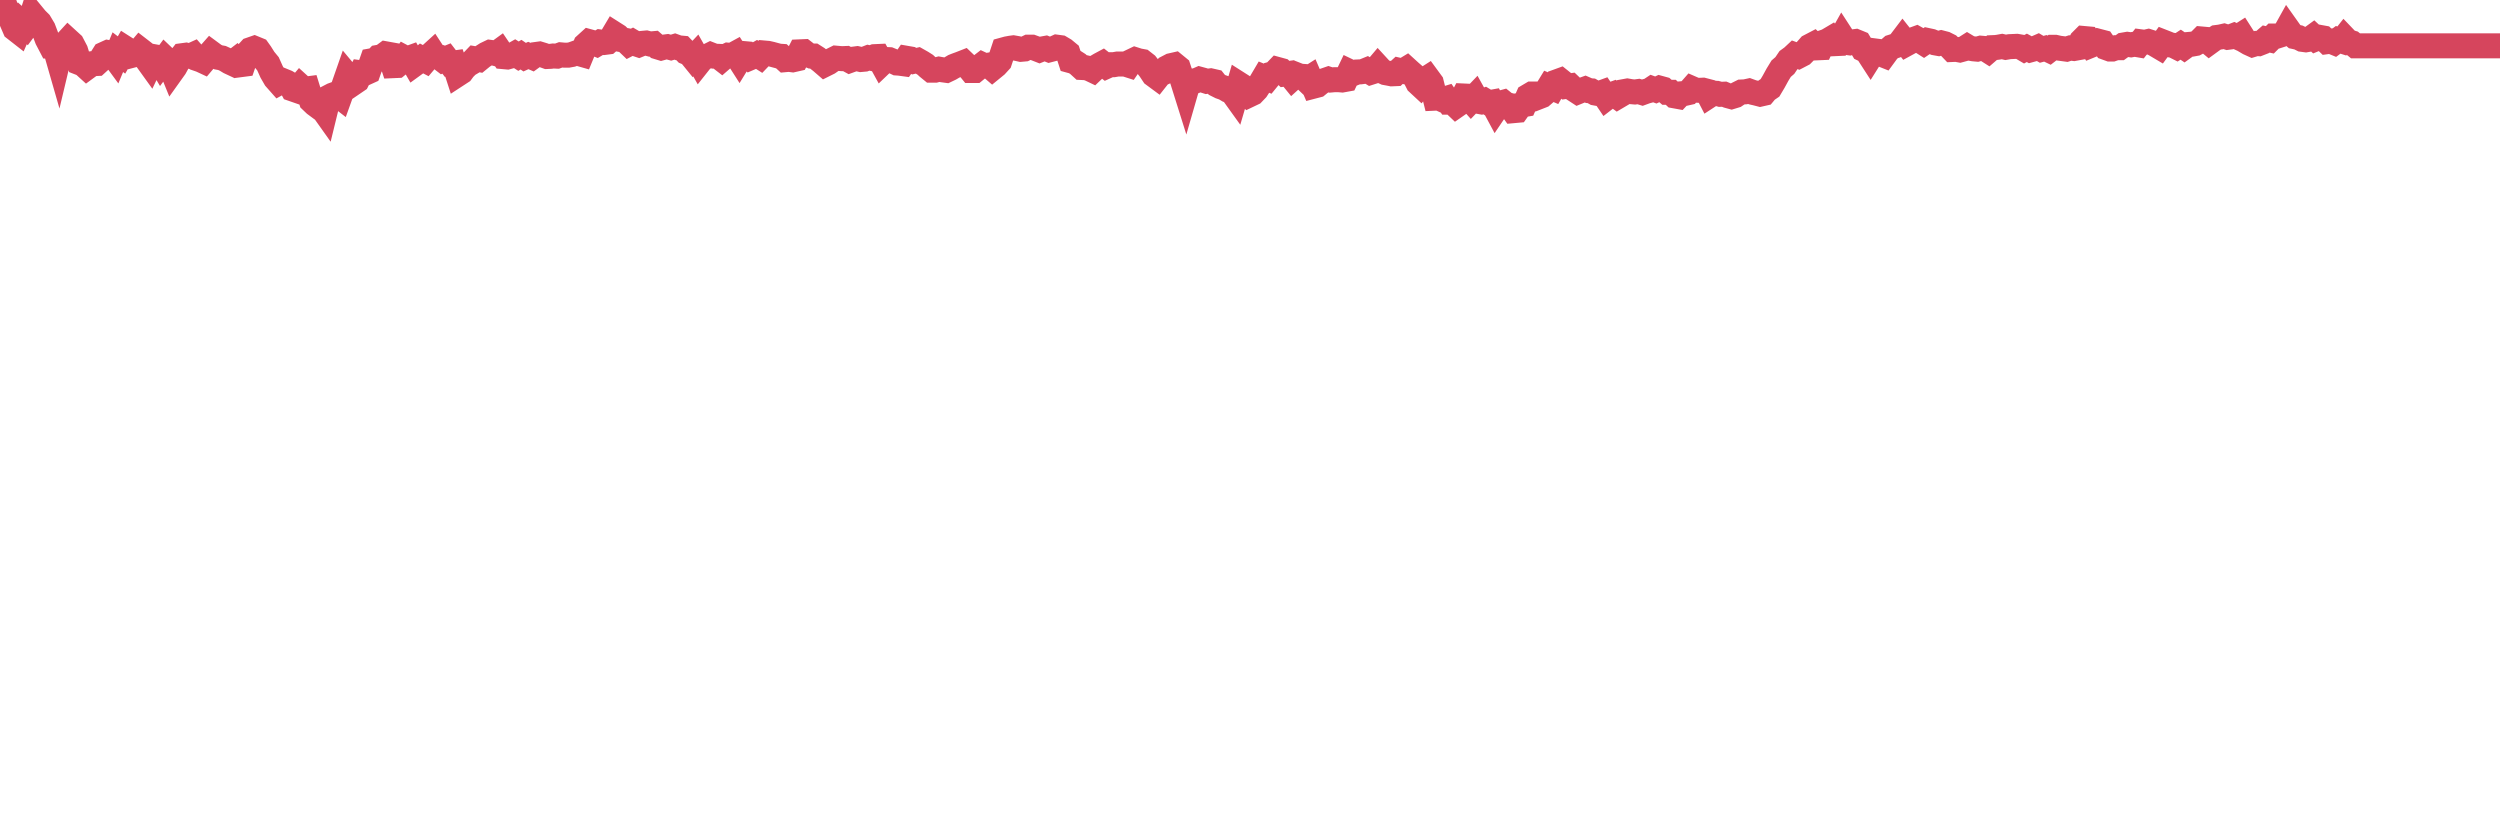 <?xml version="1.0"?><svg width="150px" height="50px" xmlns="http://www.w3.org/2000/svg" xmlns:xlink="http://www.w3.org/1999/xlink"> <polyline fill="none" stroke="#d6455d" stroke-width="1.5px" stroke-linecap="round" stroke-miterlimit="5" points="0.00,0.00 0.22,0.11 0.45,0.74 0.67,1.21 0.89,1.72 1.12,1.90 1.34,1.40 1.56,1.60 1.79,1.29 1.93,0.86 2.16,1.14 2.38,1.36 2.60,1.73 2.83,2.34 3.05,2.76 3.27,2.76 3.50,3.56 3.65,2.93 3.87,2.66 4.09,2.42 4.32,2.63 4.54,3.05 4.76,3.76 4.99,3.85 5.21,4.05 5.36,3.94 5.58,3.82 5.80,3.81 6.03,3.60 6.25,3.25 6.47,3.15 6.70,3.19 6.92,3.49 7.07,3.13 7.29,3.30 7.52,2.90 7.74,3.04 7.96,3.31 8.19,3.25 8.41,2.99 8.63,3.16 8.78,3.54 9.01,3.86 9.23,3.40 9.45,3.44 9.67,3.81 9.90,3.50 10.12,3.71 10.34,4.25 10.49,4.04 10.72,3.62 10.94,3.34 11.16,3.31 11.39,3.37 11.61,3.27 11.83,3.52 12.06,3.60 12.21,3.67 12.43,3.41 12.65,3.16 12.88,3.33 13.10,3.44 13.32,3.48 13.54,3.58 13.77,3.72 13.92,3.79 14.14,3.62 14.36,3.89 14.59,3.86 14.81,3.22 15.03,2.98 15.26,2.90 15.48,2.99 15.63,3.20 15.85,3.55 16.08,3.83 16.30,4.32 16.52,4.70 16.75,4.96 16.97,4.84 17.19,4.93 17.41,5.06 17.56,5.34 17.79,5.42 18.01,5.16 18.23,5.36 18.46,5.33 18.68,6.04 18.90,6.25 19.13,6.42 19.28,6.42 19.50,6.73 19.72,5.83 19.95,5.71 20.17,5.63 20.39,5.80 20.62,5.16 20.84,4.53 20.99,4.71 21.21,4.98 21.43,4.83 21.66,4.37 21.88,4.40 22.10,4.30 22.33,3.64 22.55,3.60 22.70,3.44 22.92,3.40 23.15,3.23 23.37,3.27 23.59,3.94 23.82,3.93 24.04,3.75 24.26,3.46 24.41,3.54 24.63,3.46 24.86,3.86 25.08,3.70 25.30,3.51 25.53,3.63 25.75,3.37 25.97,3.17 26.12,3.40 26.35,3.43 26.57,3.60 26.79,3.51 27.02,3.81 27.24,3.78 27.46,4.46 27.69,4.31 27.83,4.12 28.06,3.89 28.28,3.76 28.50,3.53 28.73,3.57 28.95,3.39 29.17,3.25 29.40,3.14 29.55,3.16 29.77,3.22 29.99,3.06 30.22,3.40 30.44,3.42 30.66,3.36 30.89,3.23 31.11,3.37 31.26,3.28 31.48,3.43 31.70,3.33 31.93,3.43 32.15,3.27 32.37,3.24 32.60,3.31 32.82,3.39 33.04,3.38 33.19,3.36 33.42,3.37 33.64,3.29 33.86,3.31 34.09,3.31 34.31,3.27 34.53,3.19 34.76,3.22 34.90,3.26 35.13,2.70 35.35,2.50 35.57,2.56 35.80,2.65 36.02,2.52 36.24,2.55 36.47,2.52 36.62,2.39 36.84,2.02 37.06,2.16 37.29,2.38 37.51,2.42 37.73,2.63 37.96,2.51 38.18,2.64 38.33,2.69 38.55,2.60 38.77,2.58 39.00,2.64 39.22,2.62 39.44,2.81 39.67,2.88 39.89,2.82 40.04,2.80 40.26,2.86 40.49,2.79 40.71,2.87 40.93,2.89 41.16,3.13 41.38,3.22 41.60,3.49 41.75,3.33 41.97,3.72 42.20,3.43 42.42,3.39 42.64,3.28 42.87,3.37 43.09,3.38 43.31,3.55 43.46,3.42 43.69,3.31 43.91,3.33 44.13,3.21 44.36,3.57 44.58,3.21 44.80,3.23 45.03,3.46 45.17,3.40 45.40,3.27 45.62,3.41 45.84,3.18 46.07,3.20 46.29,3.25 46.51,3.31 46.74,3.37 46.89,3.38 47.11,3.58 47.33,3.56 47.56,3.59 47.78,3.54 48.00,3.11 48.23,3.10 48.45,3.27 48.67,3.36 48.82,3.36 49.04,3.50 49.27,3.68 49.49,3.87 49.71,3.76 49.94,3.60 50.16,3.49 50.38,3.51 50.53,3.52 50.76,3.51 50.98,3.63 51.20,3.55 51.43,3.52 51.65,3.57 51.87,3.55 52.10,3.46 52.24,3.49 52.47,3.40 52.69,3.39 52.91,3.79 53.14,3.57 53.36,3.58 53.58,3.67 53.81,3.78 53.96,3.79 54.18,3.82 54.40,3.50 54.63,3.54 54.85,3.67 55.07,3.62 55.30,3.75 55.52,3.89 55.67,4.03 55.89,4.21 56.11,4.21 56.34,4.15 56.56,4.19 56.78,4.22 57.01,4.11 57.23,3.98 57.38,3.92 57.60,3.84 57.83,3.75 58.05,3.96 58.27,4.23 58.50,4.23 58.72,4.05 58.94,3.88 59.09,3.95 59.32,3.91 59.54,4.10 59.76,3.92 59.98,3.68 60.21,2.99 60.43,2.93 60.65,2.89 60.80,2.87 61.03,2.91 61.25,2.96 61.47,2.94 61.70,2.83 61.92,2.83 62.14,2.91 62.37,3.00 62.52,2.94 62.74,2.90 62.96,2.99 63.19,2.93 63.41,2.83 63.63,2.86 63.85,2.99 64.08,3.18 64.23,3.64 64.45,3.70 64.67,3.84 64.90,4.05 65.12,4.06 65.34,4.11 65.57,4.22 65.79,4.01 66.01,3.88 66.16,3.80 66.39,3.98 66.61,3.88 66.83,3.88 67.06,3.84 67.28,3.84 67.50,3.84 67.72,3.91 67.87,3.69 68.10,3.58 68.32,3.65 68.54,3.69 68.77,3.87 68.99,4.15 69.21,4.48 69.44,4.65 69.59,4.46 69.81,4.36 70.03,4.06 70.26,3.94 70.48,3.89 70.70,4.07 70.93,4.77 71.15,5.47 71.30,4.95 71.52,4.86 71.74,4.85 71.97,4.75 72.19,4.81 72.41,4.88 72.64,4.85 72.86,4.90 73.01,5.09 73.23,5.20 73.46,5.28 73.68,5.41 73.90,5.48 74.13,5.80 74.35,5.05 74.57,5.19 74.72,5.47 74.94,5.70 75.17,5.59 75.39,5.36 75.61,5.02 75.84,4.63 76.06,4.72 76.28,4.45 76.43,4.41 76.66,4.17 76.88,4.23 77.10,4.44 77.33,4.41 77.55,4.68 77.77,4.48 78.00,4.57 78.14,4.58 78.37,4.80 78.59,4.66 78.81,5.17 79.04,5.11 79.26,4.93 79.48,4.83 79.71,4.75 79.86,4.80 80.08,4.78 80.30,4.78 80.53,4.80 80.75,4.76 80.97,4.30 81.20,4.41 81.42,4.32 81.64,4.31 81.79,4.29 82.01,4.20 82.24,4.34 82.46,4.27 82.68,4.01 82.91,4.26 83.13,4.36 83.35,4.40 83.50,4.43 83.73,4.42 83.95,4.22 84.17,4.27 84.40,4.13 84.62,4.33 84.84,4.52 85.07,4.97 85.21,5.10 85.44,4.81 85.66,4.67 85.88,4.97 86.11,5.89 86.33,5.88 86.55,5.98 86.78,5.91 86.93,6.13 87.15,6.13 87.37,6.34 87.60,6.18 87.82,5.76 88.04,5.77 88.27,6.03 88.49,5.80 88.64,6.07 88.86,6.11 89.08,6.03 89.31,6.17 89.53,6.13 89.75,6.54 89.98,6.20 90.20,6.14 90.35,6.26 90.57,6.32 90.80,6.64 91.02,6.62 91.24,6.31 91.47,6.27 91.69,5.77 91.91,5.64 92.06,5.64 92.28,5.83 92.51,5.74 92.73,5.55 92.95,5.19 93.18,5.29 93.40,4.91 93.62,4.83 93.77,4.95 94.00,5.18 94.22,5.15 94.44,5.36 94.67,5.51 94.89,5.42 95.11,5.34 95.34,5.44 95.48,5.45 95.71,5.58 95.93,5.62 96.15,5.54 96.38,5.88 96.60,5.71 96.82,5.63 97.05,5.80 97.27,5.67 97.42,5.50 97.64,5.46 97.87,5.50 98.09,5.52 98.31,5.49 98.54,5.56 98.76,5.48 98.98,5.42 99.13,5.32 99.35,5.40 99.58,5.29 99.80,5.35 100.02,5.54 100.25,5.54 100.47,5.75 100.69,5.79 100.84,5.63 101.07,5.61 101.29,5.56 101.51,5.31 101.74,5.41 101.96,5.42 102.18,5.41 102.41,5.47 102.55,5.74 102.78,5.59 103.00,5.60 103.22,5.66 103.45,5.65 103.67,5.74 103.89,5.80 104.12,5.73 104.27,5.63 104.49,5.52 104.71,5.51 104.94,5.46 105.16,5.54 105.38,5.59 105.61,5.65 105.83,5.60 105.98,5.42 106.20,5.27 106.42,4.90 106.65,4.48 106.87,4.12 107.09,3.93 107.32,3.59 107.54,3.43 107.69,3.29 107.91,3.37 108.14,3.25 108.36,3.03 108.58,2.78 108.81,2.66 109.03,2.87 109.25,2.86 109.40,2.54 109.63,2.46 109.85,2.33 110.07,2.62 110.29,2.61 110.52,2.20 110.74,2.54 110.96,2.57 111.11,2.52 111.34,2.49 111.56,2.58 111.78,2.95 112.01,3.06 112.23,3.40 112.45,3.05 112.68,3.08 112.90,3.26 113.05,3.32 113.27,3.02 113.50,2.82 113.72,2.75 113.94,2.63 114.16,2.34 114.39,2.63 114.61,2.51 114.76,2.39 114.98,2.31 115.21,2.44 115.43,2.58 115.65,2.43 115.88,2.48 116.10,2.57 116.32,2.61 116.47,2.57 116.70,2.63 116.92,2.74 117.14,2.97 117.37,2.96 117.59,3.00 117.81,2.94 118.03,2.80 118.18,2.89 118.41,2.93 118.63,2.95 118.85,2.89 119.08,2.91 119.30,3.05 119.52,2.86 119.75,2.85 119.90,2.83 120.12,2.79 120.34,2.84 120.57,2.80 120.79,2.79 121.01,2.78 121.24,2.82 121.46,2.95 121.61,2.87 121.83,2.99 122.05,2.93 122.28,2.83 122.50,2.96 122.72,2.90 122.95,3.01 123.17,2.84 123.32,2.84 123.54,2.89 123.77,2.92 123.99,2.95 124.21,2.88 124.44,2.91 124.66,2.87 124.88,2.46 125.03,2.31 125.25,2.33 125.48,2.71 125.70,2.62 125.92,2.48 126.15,2.54 126.37,2.86 126.59,2.94 126.74,2.94 126.97,2.86 127.19,2.86 127.41,2.70 127.64,2.66 127.86,2.69 128.08,2.65 128.31,2.69 128.45,2.51 128.68,2.54 128.90,2.49 129.12,2.56 129.35,2.69 129.57,2.82 129.79,2.52 130.02,2.61 130.24,2.70 130.39,2.72 130.61,2.83 130.84,2.68 131.06,2.83 131.28,2.67 131.51,2.65 131.73,2.61 131.95,2.49 132.10,2.34 132.32,2.36 132.55,2.55 132.77,2.39 132.99,2.25 133.22,2.22 133.44,2.17 133.66,2.24 133.81,2.22 134.04,2.13 134.26,2.23 134.48,2.09 134.71,2.45 134.93,2.58 135.15,2.68 135.38,2.61 135.52,2.62 135.75,2.53 135.97,2.34 136.19,2.39 136.42,2.16 136.64,2.16 136.86,2.09 137.09,1.97 137.24,1.70 137.46,2.01 137.68,2.20 137.91,2.25 138.13,2.36 138.35,2.39 138.58,2.35 138.80,2.19 138.95,2.33 139.17,2.24 139.39,2.28 139.62,2.50 139.84,2.47 140.06,2.56 140.29,2.39 140.51,2.46 140.66,2.27 140.88,2.50 141.11,2.57 141.33,2.75 141.55,2.75 141.78,2.75 142.00,2.75 142.22,2.75 142.37,2.75 142.59,2.75 142.82,2.75 143.04,2.75 143.26,2.75 143.49,2.75 143.71,2.75 143.93,2.75 144.08,2.75 144.31,2.75 144.53,2.75 144.75,2.75 144.98,2.75 145.20,2.75 145.42,2.75 145.65,2.75 145.87,2.75 146.02,2.75 146.24,2.75 146.46,2.75 146.69,2.75 146.91,2.75 147.13,2.75 147.36,2.75 147.58,2.75 147.73,2.75 147.95,2.75 148.18,2.75 148.40,2.75 148.62,2.75 148.85,2.75 149.07,2.75 149.29,2.75 149.44,2.75 149.66,2.75 149.89,2.75 150.00,2.75 "/></svg>